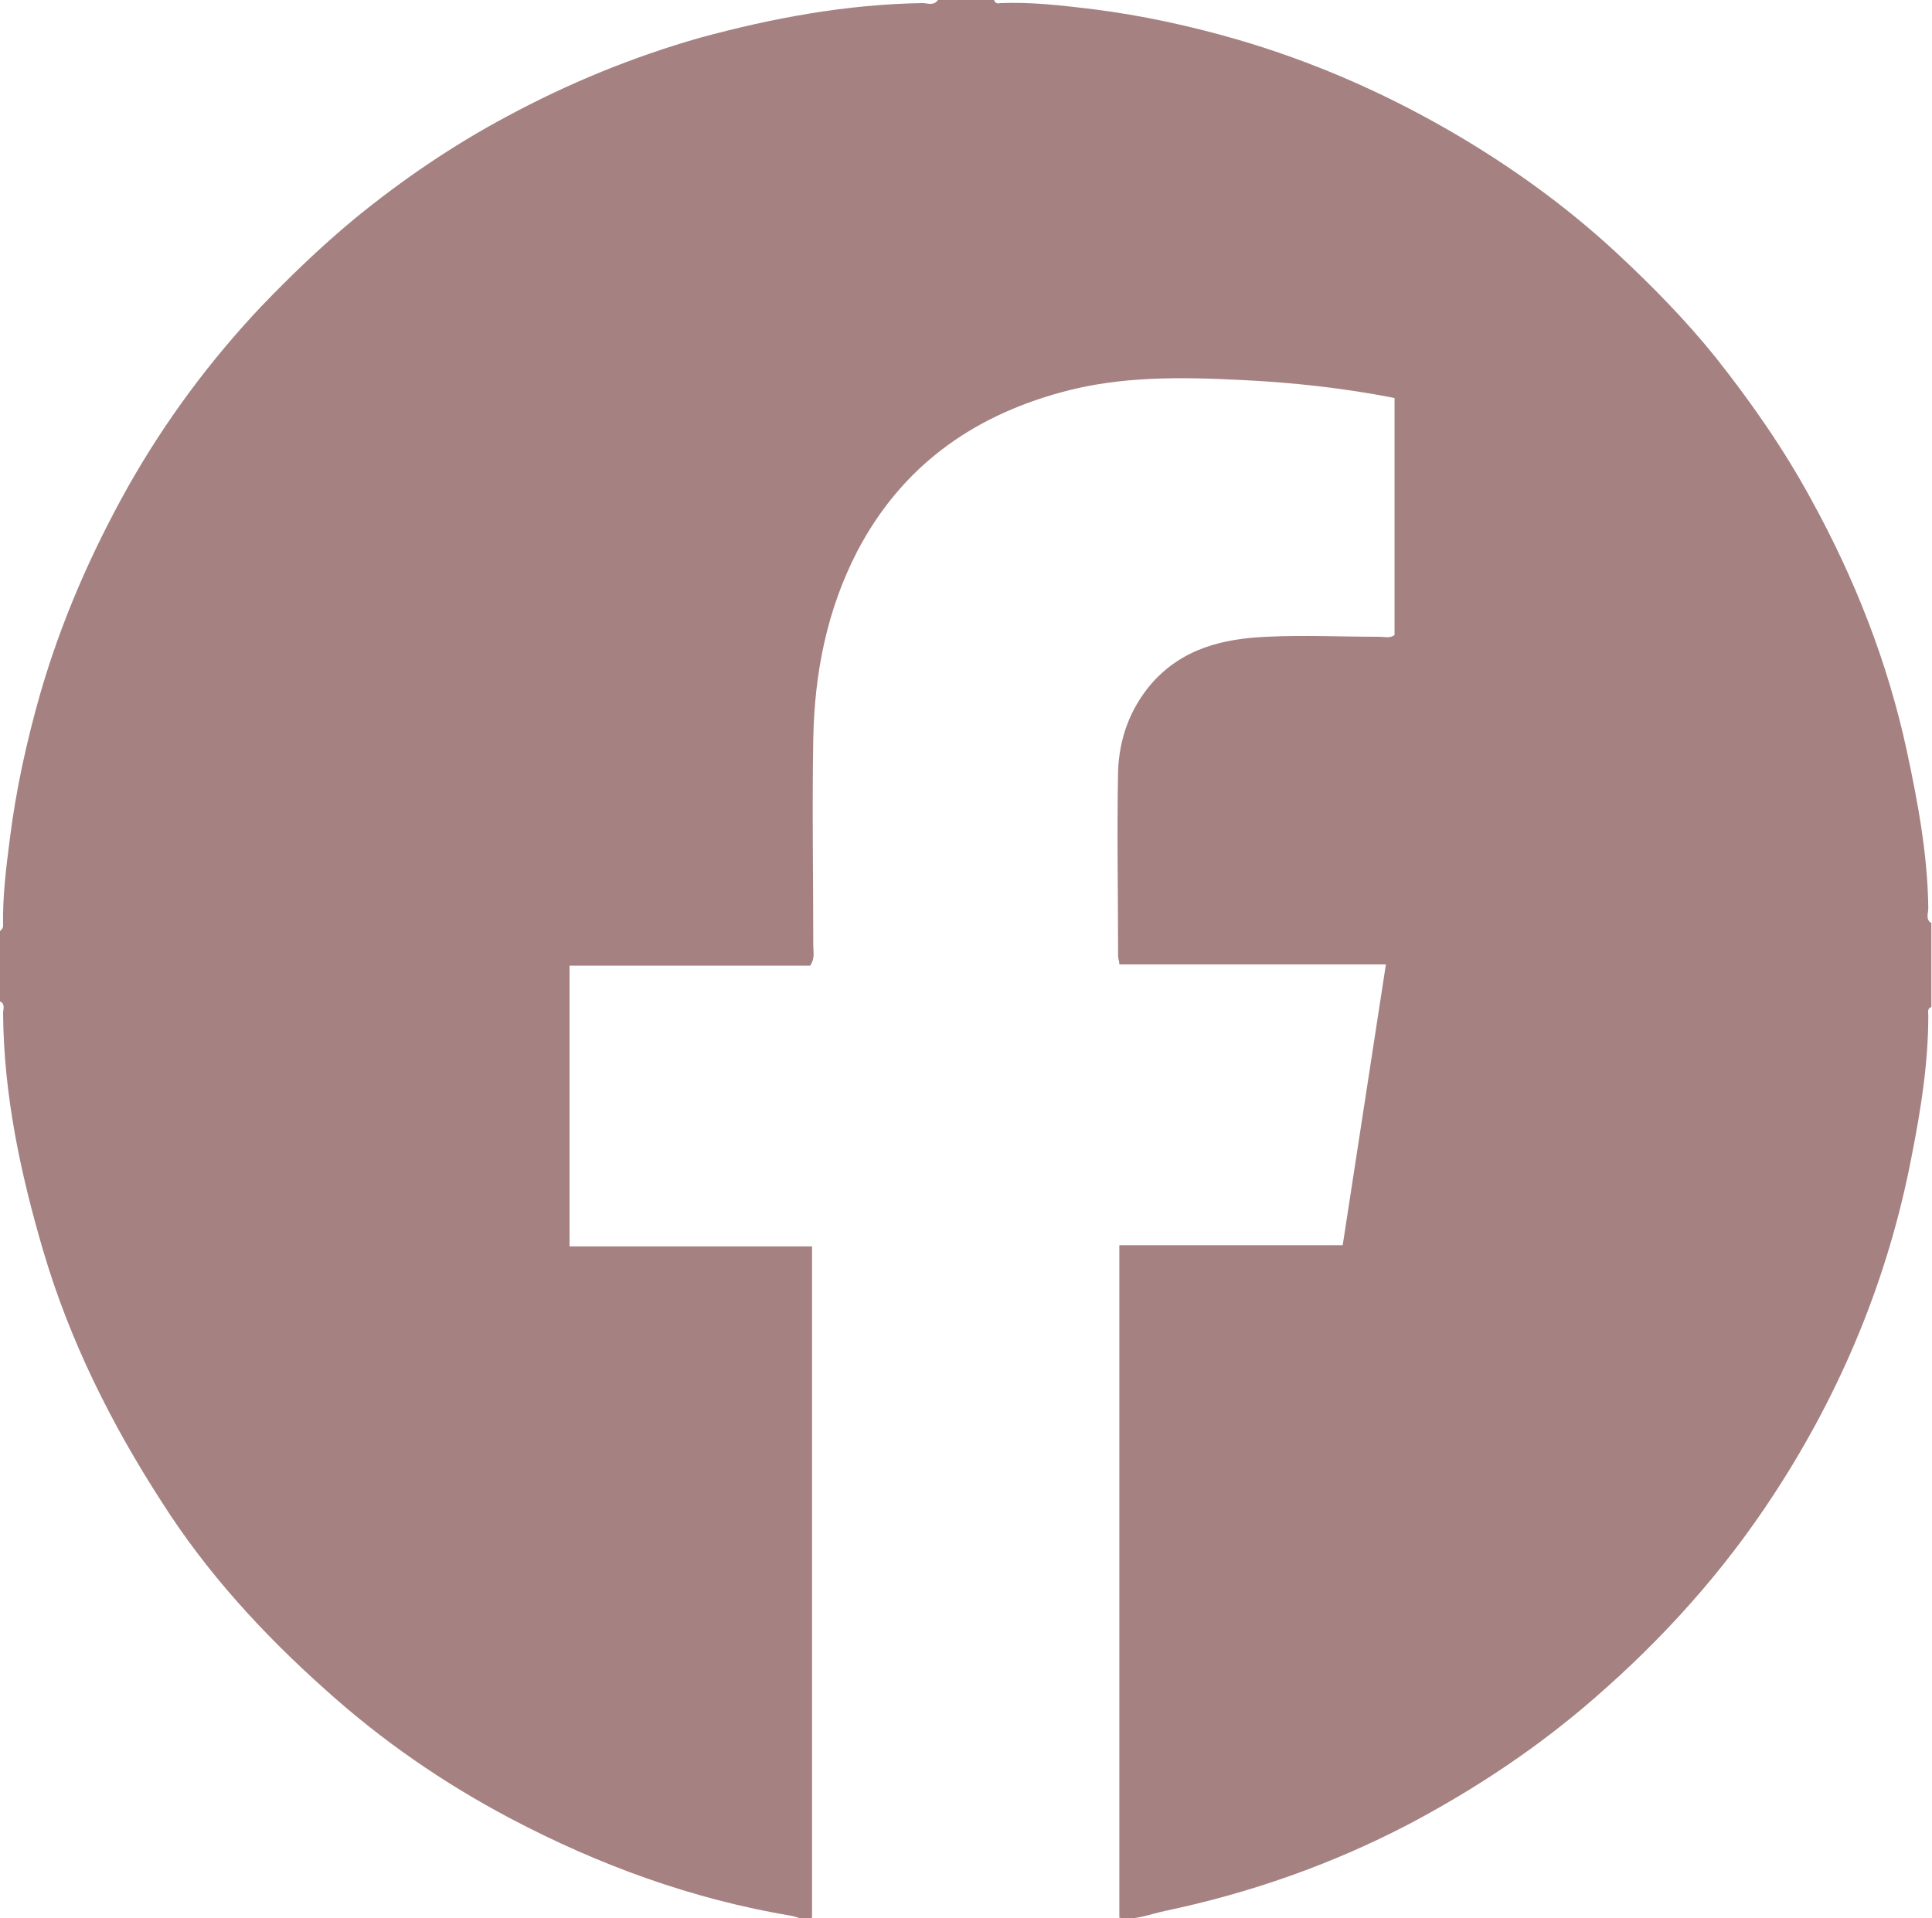 <?xml version="1.0" encoding="UTF-8"?>
<svg xmlns="http://www.w3.org/2000/svg" width="31.31" height="31.09" viewBox="0 0 31.31 31.09">
  <defs>
    <style>
      .cls-1 {
        fill: #a58181;
      }
    </style>
  </defs>
  <g id="_イヤー_1" data-name="レイヤー 1"/>
  <g id="_イヤー_2" data-name="レイヤー 2">
    <g id="_イヤー_1-2" data-name="レイヤー 1">
      <path class="cls-1" d="M15.19,0h.92c.02,.06,.06,.06,.11,.05,.5-.02,1,.04,1.5,.1,.79,.1,1.57,.27,2.33,.49,1.2,.35,2.33,.84,3.41,1.46,.99,.57,1.91,1.23,2.74,2,.57,.53,1.12,1.09,1.61,1.7,.57,.72,1.1,1.48,1.54,2.29,.71,1.29,1.24,2.64,1.55,4.07,.18,.84,.34,1.69,.35,2.56,0,.08-.05,.18,.05,.24v1.36c-.07,.02-.05,.09-.05,.14,0,.77-.12,1.52-.27,2.28-.38,1.98-1.14,3.81-2.24,5.49-.81,1.24-1.79,2.33-2.91,3.3-.92,.8-1.93,1.47-3.01,2.04-1.25,.65-2.56,1.11-3.94,1.4-.24,.05-.49,.16-.74,.11v-10.9h3.62l.7-4.55h-4.32c0-.06-.02-.09-.02-.13,0-1-.02-2.01,0-3.01,.02-.52,.19-1,.54-1.41,.5-.57,1.16-.73,1.87-.76,.6-.03,1.21,0,1.82,0,.09,0,.18,.03,.25-.03v-3.84c-.82-.16-1.64-.25-2.45-.29-.99-.05-1.99-.07-2.96,.2-1.46,.4-2.59,1.22-3.3,2.58-.49,.95-.69,1.97-.71,3.03-.02,1.12,0,2.24,0,3.36,0,.1,.03,.2-.05,.32h-3.9v4.55h3.93v10.88c-.13,.05-.23-.01-.33-.03-1.61-.27-3.12-.82-4.56-1.58-1.08-.57-2.08-1.26-2.99-2.08-1.01-.9-1.93-1.9-2.66-3.05-.82-1.27-1.49-2.61-1.92-4.07-.37-1.26-.64-2.53-.65-3.85,0-.06,.04-.15-.05-.19v-1.14s.05-.04,.05-.08c-.01-.48,.05-.95,.11-1.42,.1-.79,.27-1.57,.49-2.34,.34-1.18,.83-2.3,1.43-3.37,.6-1.06,1.32-2.03,2.15-2.91,.48-.5,.98-.98,1.51-1.42,.77-.63,1.59-1.19,2.47-1.66,1-.54,2.05-.97,3.14-1.28C12.53,.29,13.72,.07,14.95,.05c.08,0,.18,.05,.25-.05Z"/>
    </g>
  </g>
</svg>
